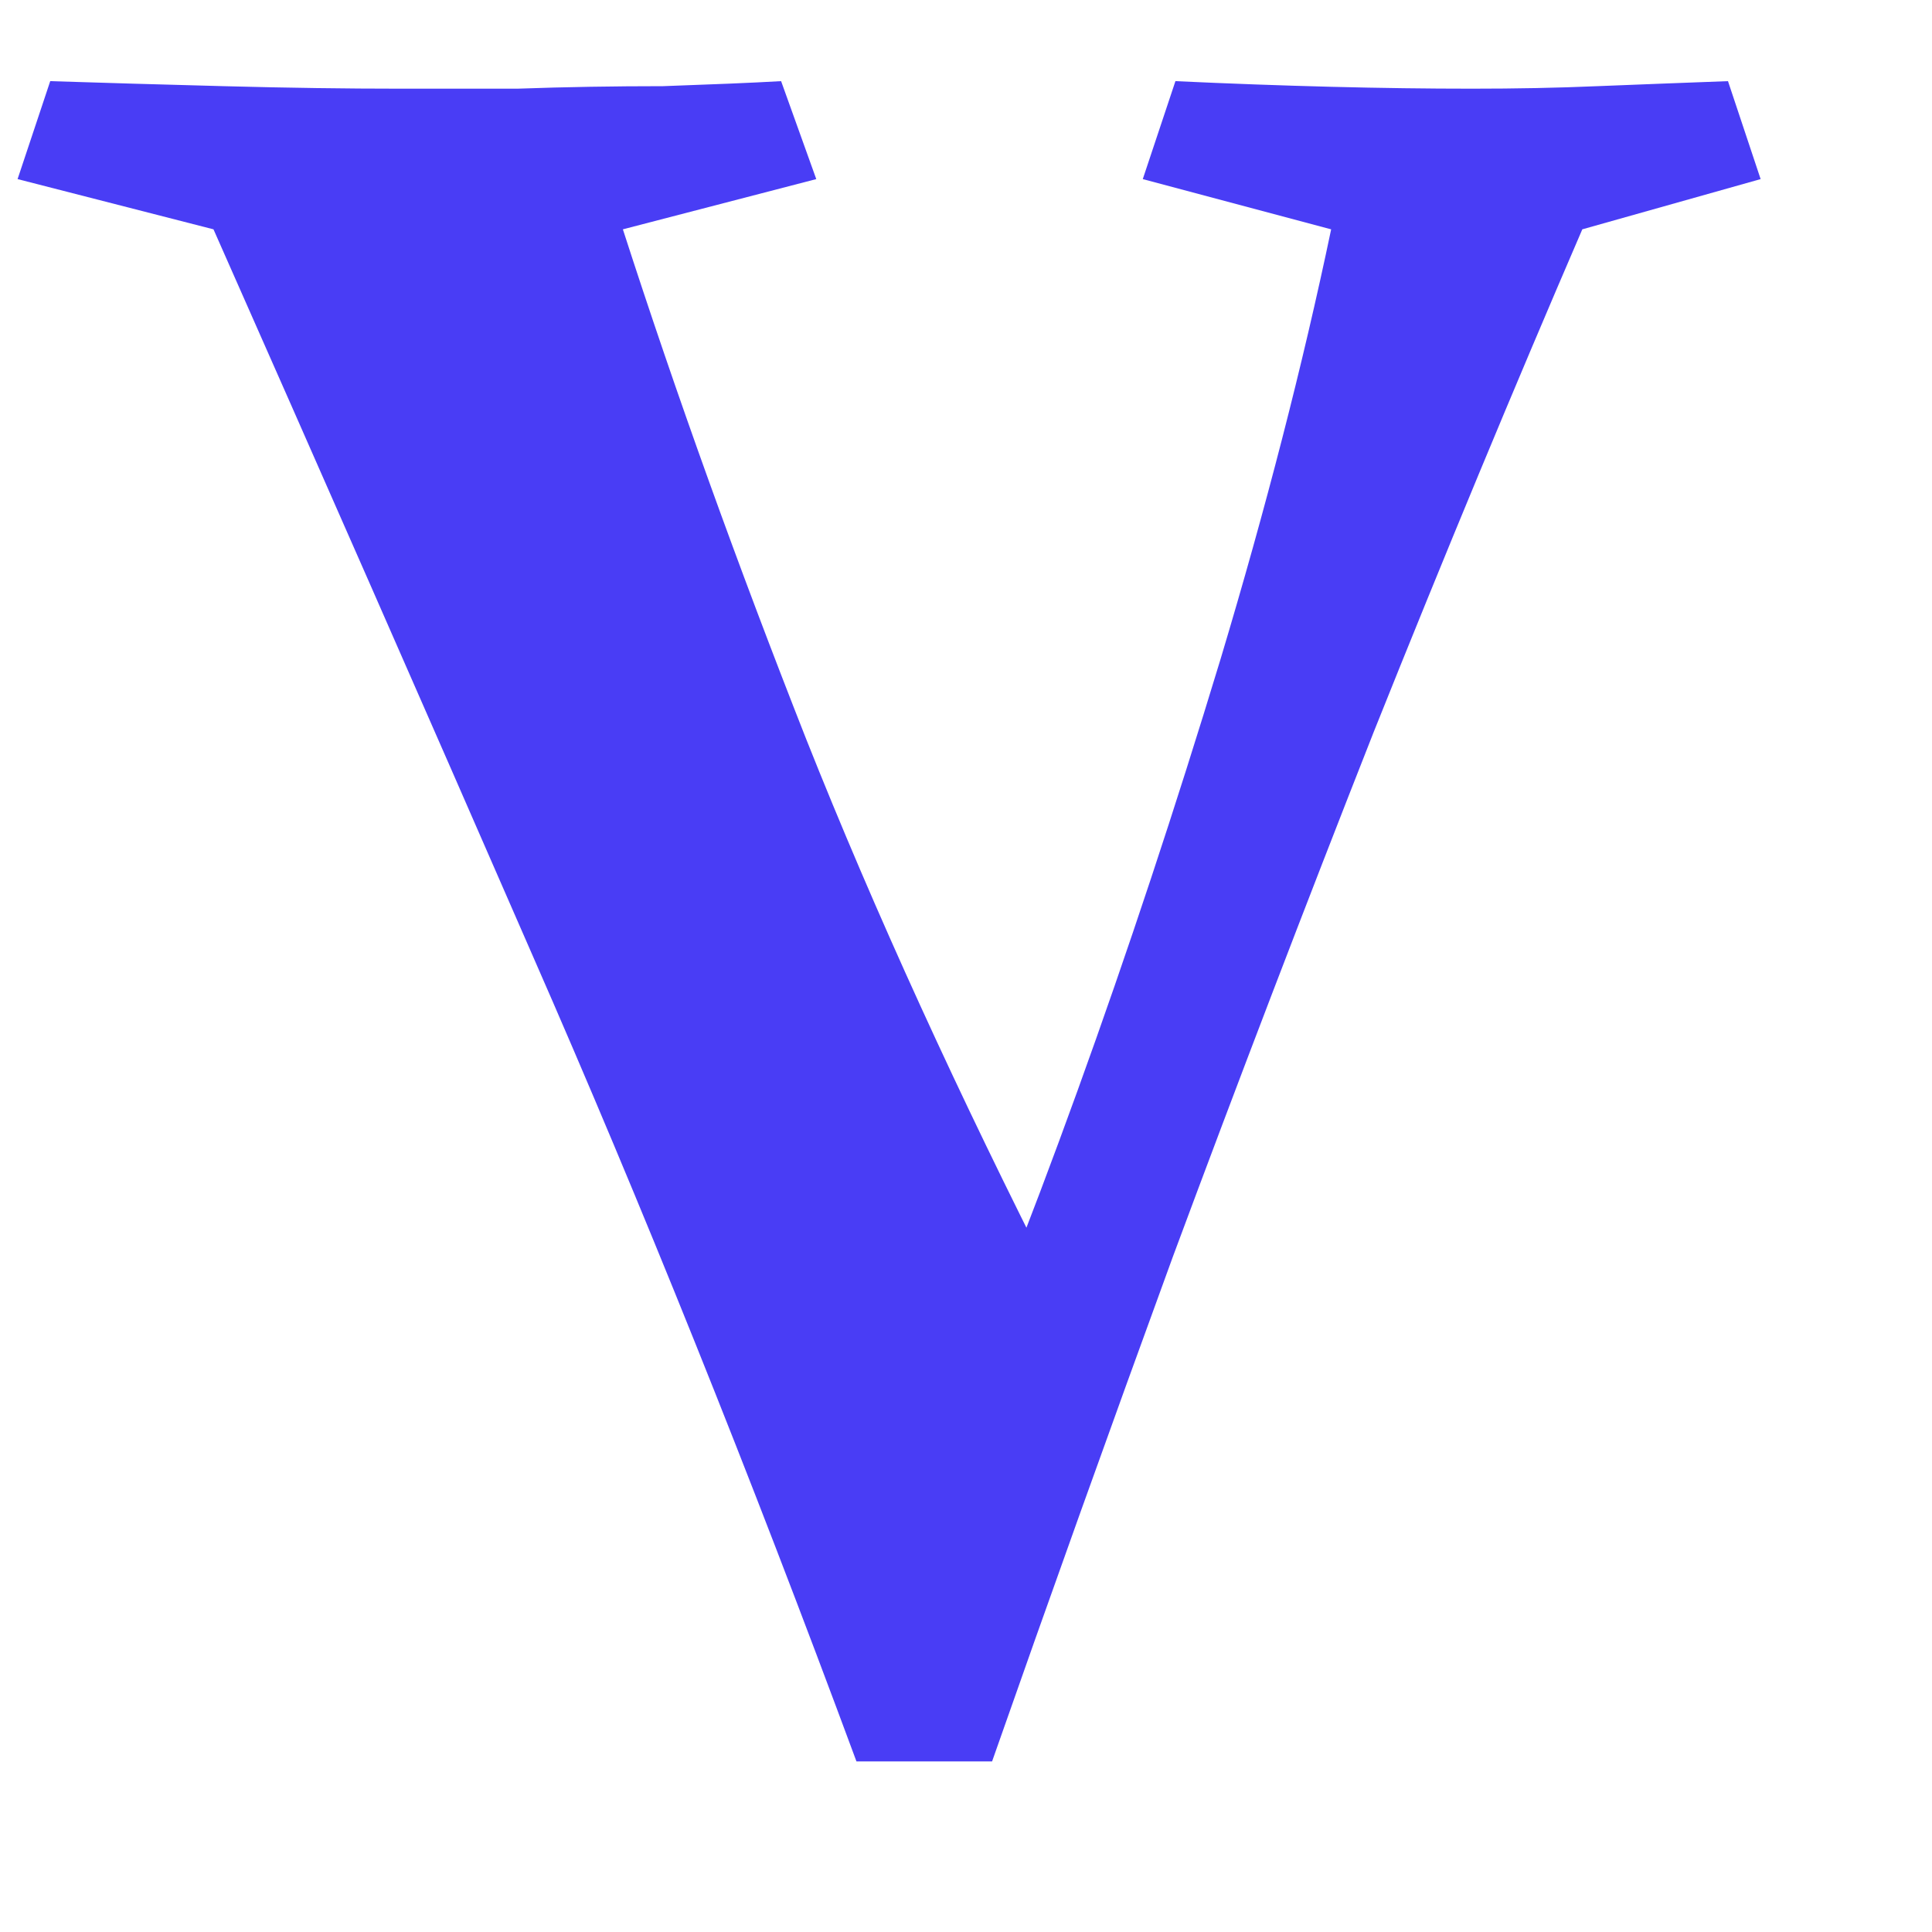 <svg width="10" height="10" viewBox="0 0 10 10" fill="none" xmlns="http://www.w3.org/2000/svg">
<path d="M4.433 9.117C3.878 7.618 3.319 6.227 2.756 4.944C2.193 3.653 1.642 2.4 1.105 1.187L0.091 0.927L0.26 0.42C0.529 0.429 0.828 0.437 1.157 0.446C1.495 0.455 1.798 0.459 2.067 0.459C2.223 0.459 2.427 0.459 2.678 0.459C2.929 0.45 3.181 0.446 3.432 0.446C3.683 0.437 3.887 0.429 4.043 0.42L4.225 0.927L3.224 1.187C3.501 2.045 3.818 2.925 4.173 3.826C4.528 4.719 4.962 5.668 5.473 6.673C5.49 6.742 5.477 6.868 5.434 7.05C5.399 7.232 5.347 7.44 5.278 7.674C5.209 7.908 5.126 8.138 5.031 8.363C4.944 8.58 4.849 8.762 4.745 8.909C4.641 9.048 4.537 9.117 4.433 9.117ZM4.433 9.117C4.494 8.961 4.537 8.822 4.563 8.701C4.598 8.58 4.632 8.437 4.667 8.272C4.702 8.099 4.754 7.856 4.823 7.544C5.066 6.998 5.317 6.365 5.577 5.646C5.837 4.927 6.084 4.181 6.318 3.41C6.552 2.63 6.743 1.889 6.89 1.187L5.915 0.927L6.084 0.42C6.647 0.446 7.159 0.459 7.618 0.459C7.843 0.459 8.06 0.455 8.268 0.446C8.485 0.437 8.71 0.429 8.944 0.42L9.113 0.927L8.19 1.187C7.835 2.01 7.475 2.877 7.111 3.787C6.756 4.688 6.409 5.594 6.071 6.504C5.742 7.405 5.43 8.276 5.135 9.117H4.433Z" fill="#493DF5"/>
</svg>

